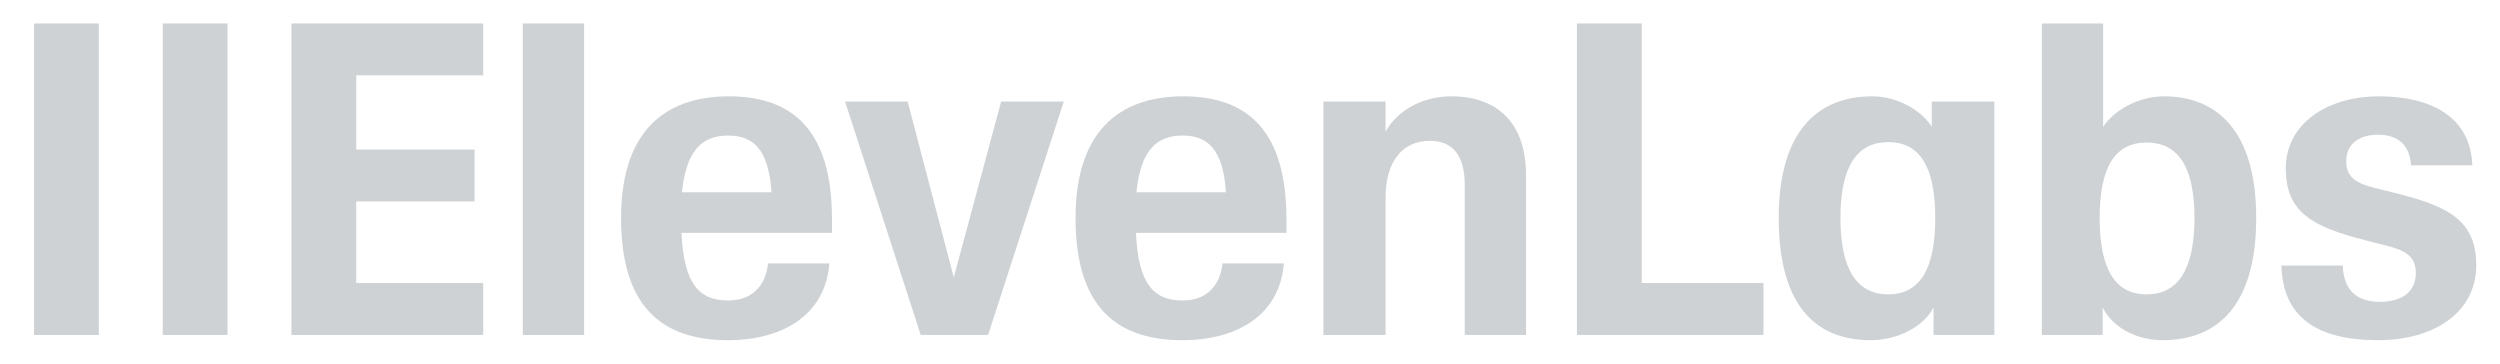 <svg width="110" height="16" viewBox="0 0 110 16" fill="none" xmlns="http://www.w3.org/2000/svg">
<path d="M39.937 4.468H37.182L40.511 14.737H43.477L46.806 4.468H44.051L41.966 12.204L39.937 4.468Z" fill="#CFD2D5"/>
<path d="M1.497 1.032H4.348V14.737H1.497V1.032Z" fill="#CFD2D5"/>
<path d="M7.16 1.032H10.011V14.737H7.16V1.032Z" fill="#CFD2D5"/>
<path d="M12.824 1.032H21.262V3.316H15.675V6.579H20.88V8.864H15.675V12.453H21.262V14.737H12.824V1.032Z" fill="#CFD2D5"/>
<path d="M23.003 1.032H25.701V14.737H23.003V1.032Z" fill="#CFD2D5"/>
<path d="M27.327 9.593C27.327 5.85 29.183 4.238 32.072 4.238C34.962 4.238 36.607 5.831 36.607 9.632V10.246H29.987C30.082 12.472 30.752 13.221 32.034 13.221C33.048 13.221 33.68 12.626 33.795 11.589H36.492C36.32 13.854 34.445 14.968 32.034 14.968C28.973 14.968 27.327 13.336 27.327 9.593ZM33.948 8.461C33.814 6.58 33.163 5.965 32.034 5.965C30.905 5.965 30.197 6.599 30.006 8.461H33.948Z" fill="#CFD2D5"/>
<path d="M47.323 9.593C47.323 5.85 49.179 4.238 52.069 4.238C54.958 4.238 56.603 5.831 56.603 9.632V10.246H49.983C50.079 12.472 50.748 13.221 52.03 13.221C53.044 13.221 53.676 12.626 53.791 11.589H56.489C56.316 13.854 54.441 14.968 52.03 14.968C48.969 14.968 47.323 13.336 47.323 9.593ZM53.944 8.461C53.81 6.58 53.159 5.965 52.03 5.965C50.901 5.965 50.193 6.599 50.002 8.461H53.944Z" fill="#CFD2D5"/>
<path d="M69.385 1.032H72.236V12.453H77.593V14.737H69.385V1.032Z" fill="#CFD2D5"/>
<path fill-rule="evenodd" clip-rule="evenodd" d="M78.263 9.593C78.263 5.677 80.061 4.238 82.377 4.238C83.525 4.238 84.577 4.89 84.998 5.581V4.468H87.753V14.737H85.075V13.528C84.673 14.334 83.544 14.968 82.3 14.968C79.851 14.968 78.263 13.394 78.263 9.593ZM83.085 6.253C84.424 6.253 85.151 7.271 85.151 9.593C85.151 11.916 84.424 12.952 83.085 12.952C81.745 12.952 80.98 11.916 80.98 9.593C80.98 7.271 81.745 6.253 83.085 6.253Z" fill="#CFD2D5"/>
<path fill-rule="evenodd" clip-rule="evenodd" d="M92.519 13.528V14.737H89.84V1.032H92.538V5.581C92.997 4.871 94.069 4.238 95.217 4.238C97.475 4.238 99.273 5.677 99.273 9.593C99.273 13.509 97.513 14.968 95.159 14.968C93.915 14.968 92.901 14.334 92.519 13.528ZM94.451 6.272C95.791 6.272 96.556 7.271 96.556 9.593C96.556 11.916 95.791 12.952 94.451 12.952C93.112 12.952 92.385 11.916 92.385 9.593C92.385 7.271 93.112 6.272 94.451 6.272Z" fill="#CFD2D5"/>
<path d="M100.383 11.685H103.081C103.119 12.76 103.693 13.279 104.707 13.279C105.721 13.279 106.295 12.818 106.295 12.012C106.295 11.282 105.855 11.014 104.899 10.783L104.076 10.572C101.741 9.977 100.574 9.344 100.574 7.405C100.574 5.466 102.373 4.238 104.669 4.238C106.965 4.238 108.706 5.14 108.783 7.271H106.085C106.027 6.33 105.453 5.927 104.631 5.927C103.808 5.927 103.234 6.33 103.234 7.098C103.234 7.808 103.693 8.077 104.497 8.269L105.339 8.48C107.558 9.037 108.955 9.593 108.955 11.666C108.955 13.739 107.118 14.968 104.631 14.968C101.933 14.968 100.44 13.95 100.383 11.685Z" fill="#CFD2D5"/>
<path d="M60.966 8.691C60.966 7.079 61.731 6.196 62.917 6.196C63.893 6.196 64.448 6.81 64.448 8.134V14.737H67.146V7.712C67.146 5.332 65.807 4.238 63.855 4.238C62.535 4.238 61.444 4.91 60.966 5.793V4.468H58.23V14.737H60.966V8.691Z" fill="#CFD2D5"/>
</svg>
